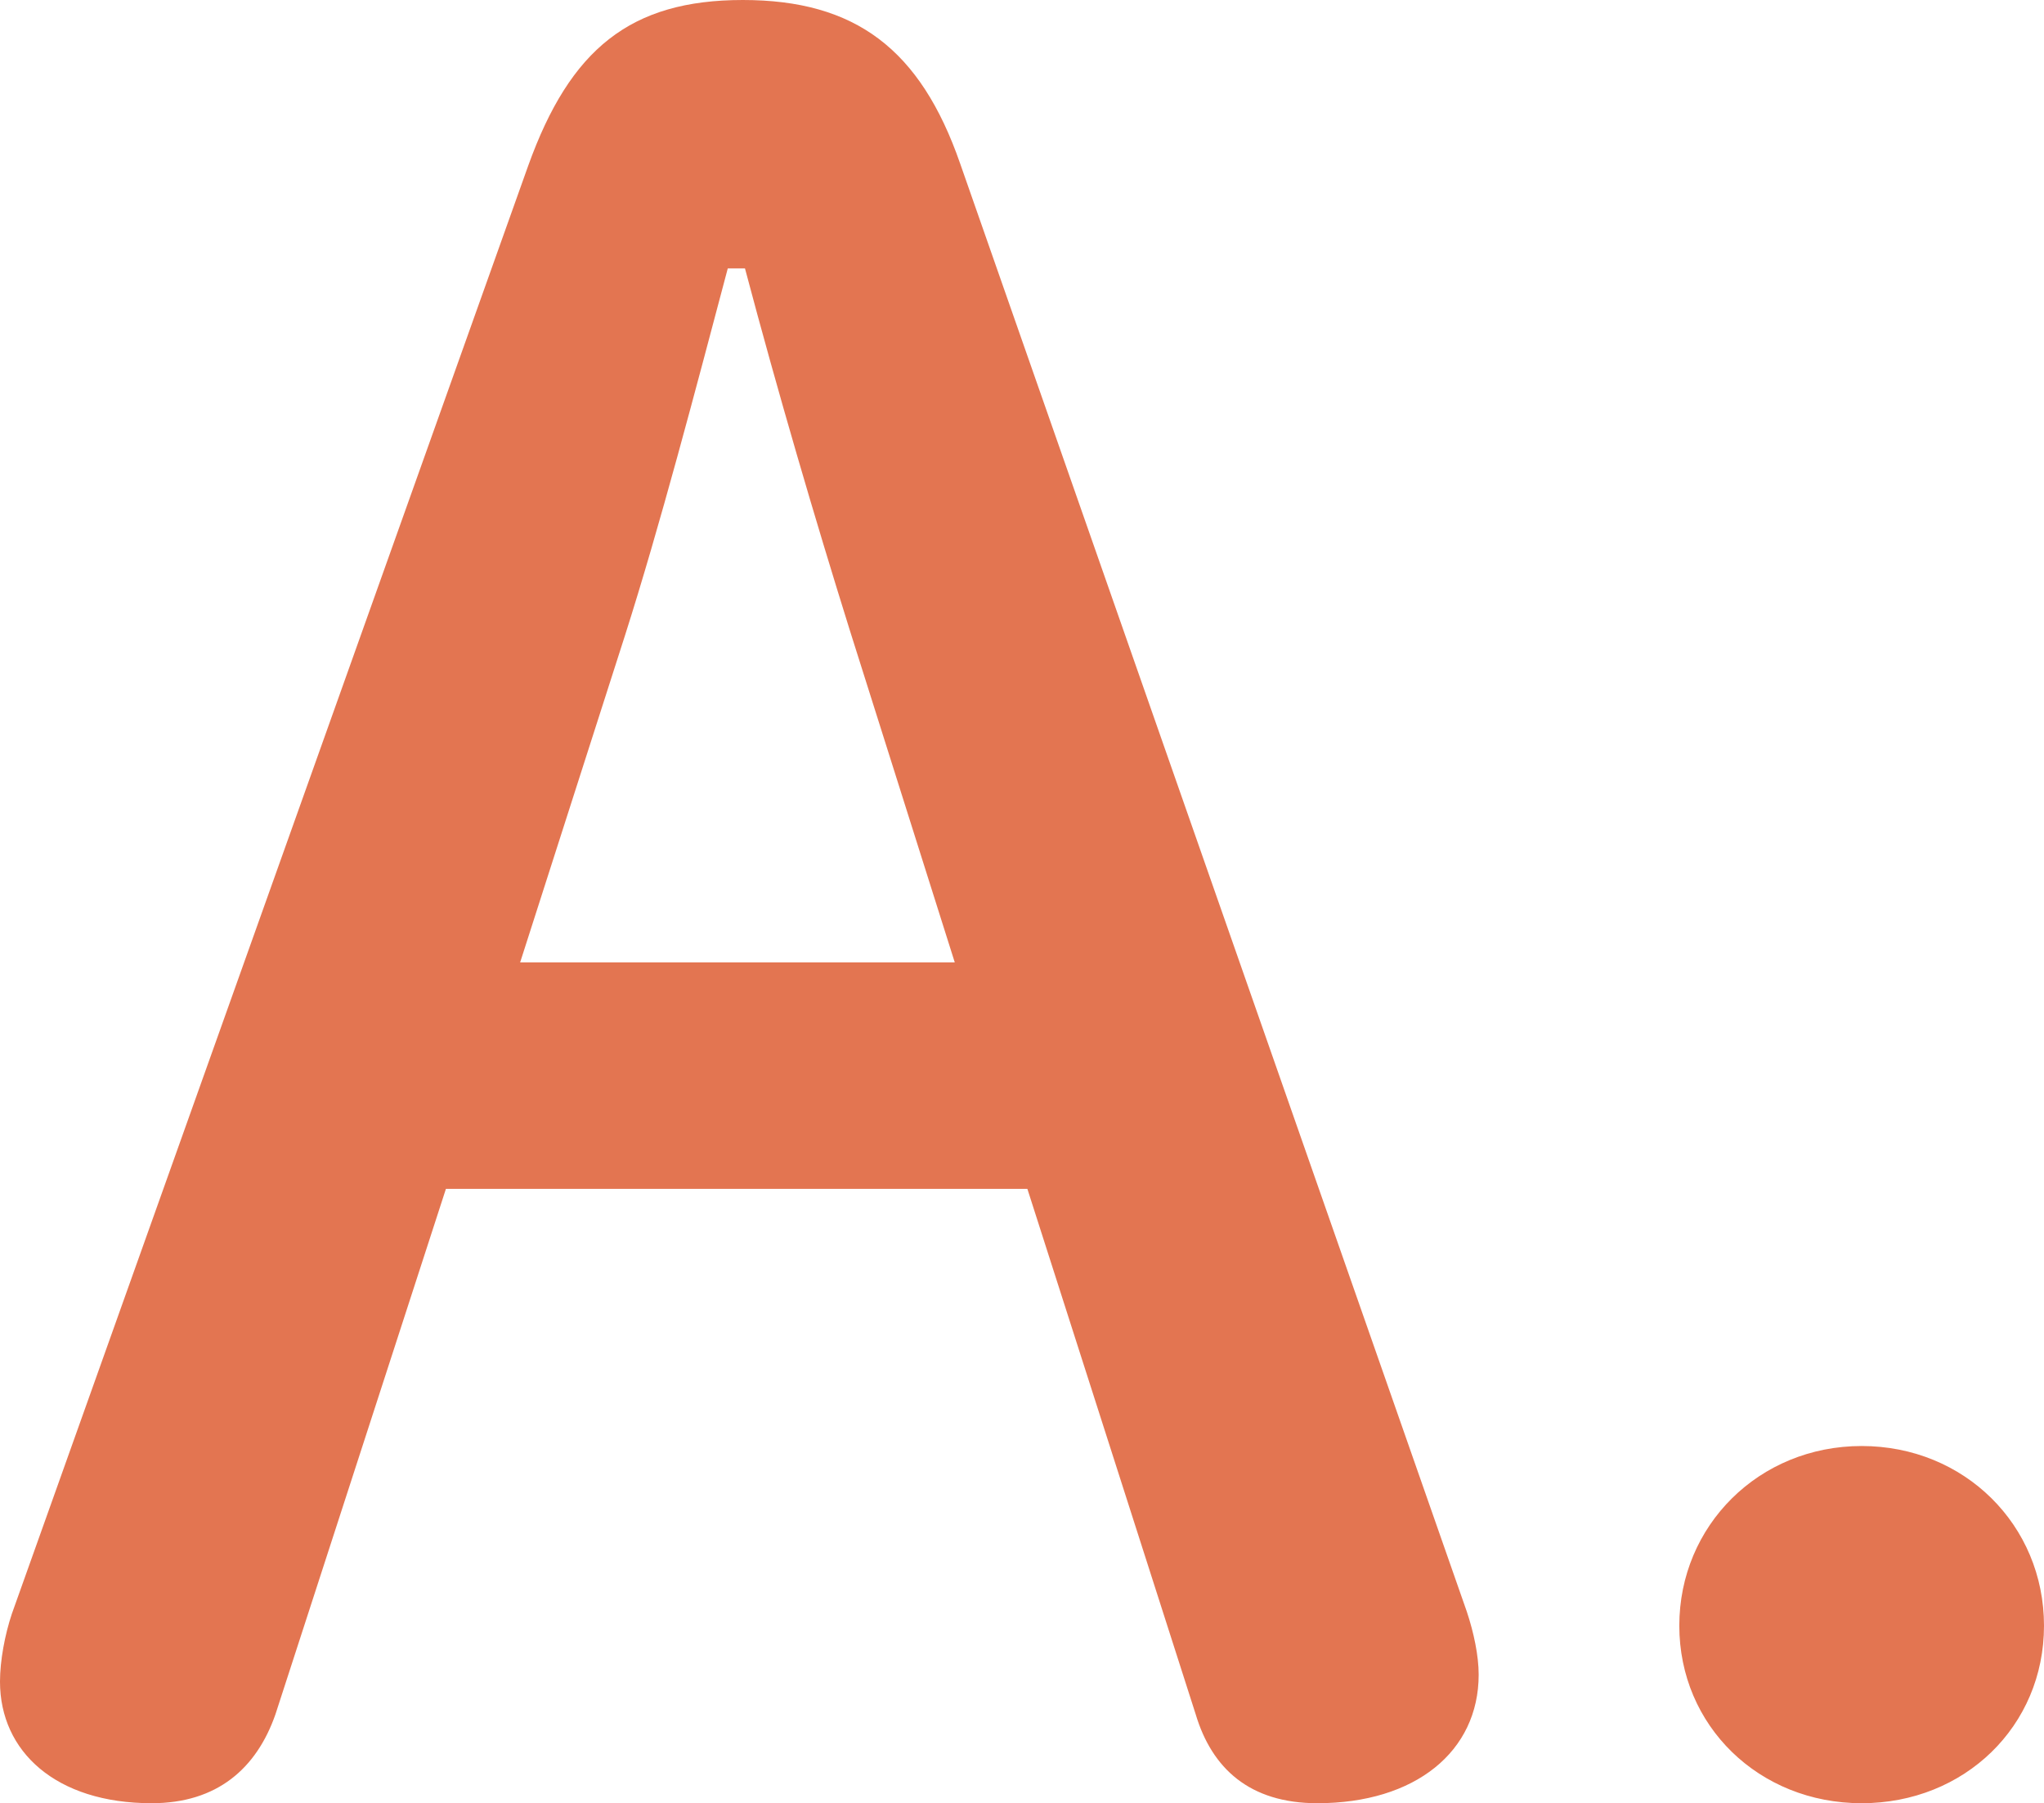 <?xml version="1.0" encoding="UTF-8"?><svg id="_レイヤー_2" xmlns="http://www.w3.org/2000/svg" width="38" height="33.52" viewBox="0 0 38 33.52"><defs><style>.cls-1{fill:#e37551;}</style></defs><g id="_レイヤー_2-2"><path class="cls-1" d="M34.61,26.88c-1.91,0-3.39,1.48-3.39,3.34s1.48,3.3,3.39,3.3,3.39-1.43,3.39-3.3-1.48-3.34-3.39-3.34ZM13.85,4.99c.61,2.3,1.3,4.65,1.95,6.73l1.95,6.17h-8.08l1.95-6.08c.65-2.04,1.3-4.52,1.91-6.82h.3ZM.22,30c-.13.39-.22.87-.22,1.26,0,1.3,1.04,2.26,2.82,2.26,1.22,0,1.95-.65,2.3-1.65l3.17-9.77h10.81l3.13,9.77c.3,1,1,1.65,2.26,1.65,1.82,0,3-.96,3-2.39,0-.35-.09-.78-.22-1.17L17.85,3.04c-.74-2.13-1.95-3.04-4.04-3.04s-3.21.91-3.99,3.08L.22,30Z"/></g></svg>